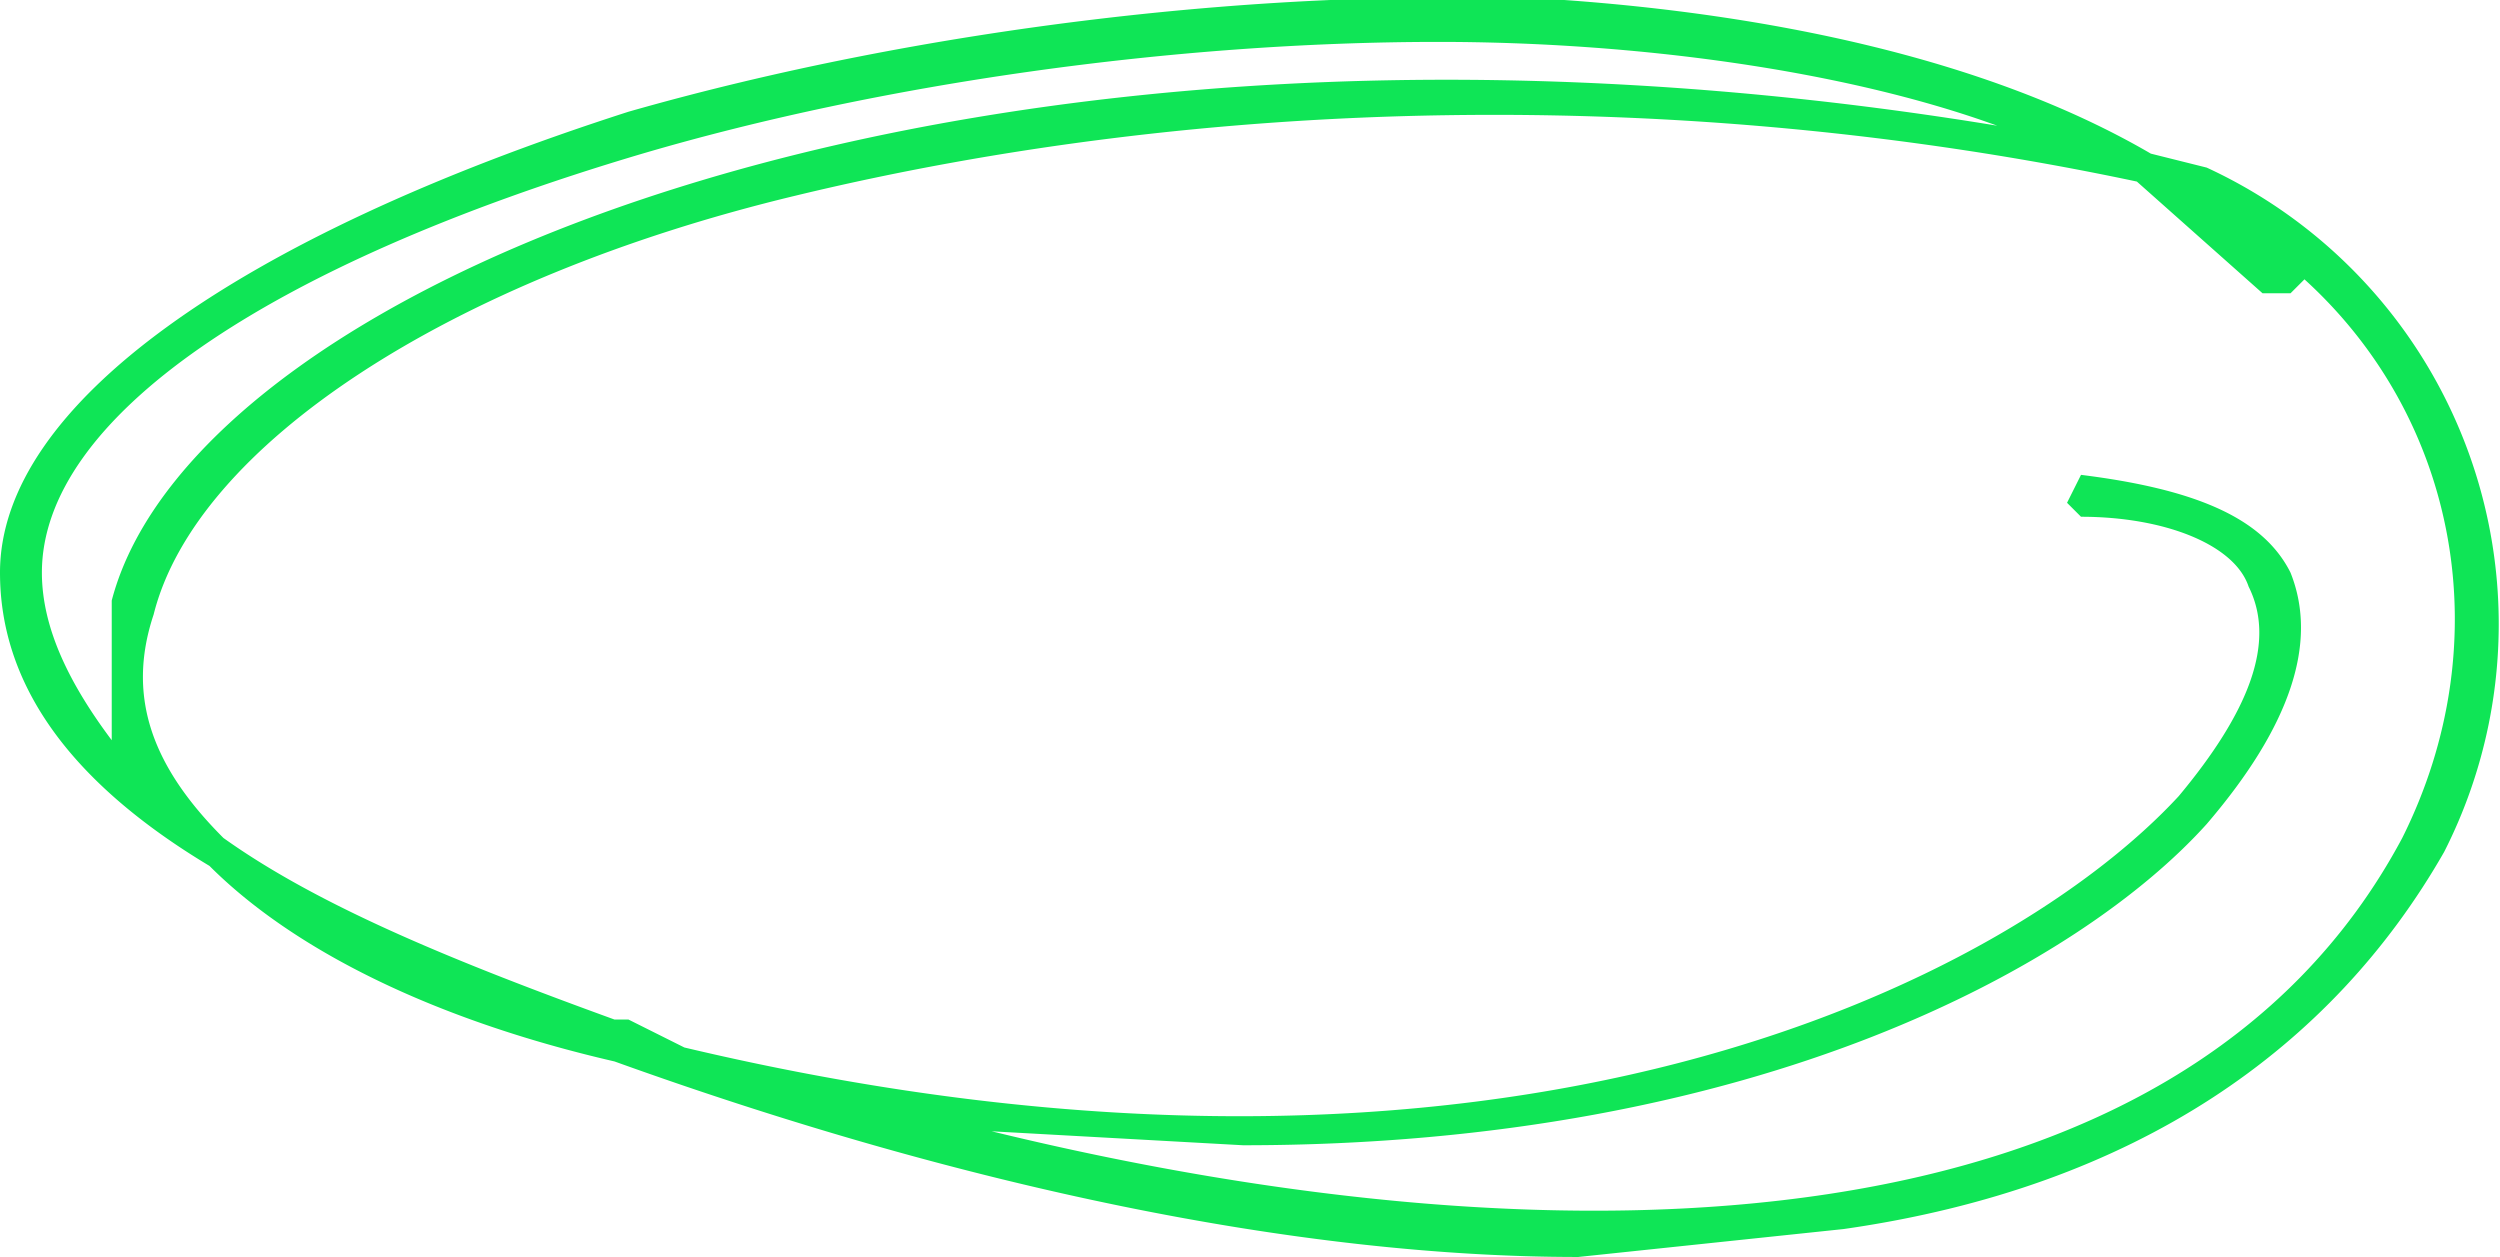 <svg xmlns="http://www.w3.org/2000/svg" fill="none" viewBox="0 0 179 90" id="svg_free_section_title_loop" width="100%" height="100%"><g><path fill="#0FE556" fill-rule="evenodd" d="M46 11c17-5 38-8 57-8 14 0 29 2 40 6C70-3 14 20 8 43v10c-3-4-5-8-5-12 0-11 16-22 43-30Zm-1 62h-1c-11-4-21-8-28-13-5-5-7-10-5-16 3-12 21-24 46-30 29-7 63-8 96-1l9 8h2l1-1c11 10 14 26 7 40-16 30-60 31-101 21l18 1c37 0 60-13 69-23 6-7 8-13 6-18-2-4-7-6-15-7l-1 2 1 1c6 0 11 2 12 5 2 4 0 9-5 15-12 13-48 32-107 18l-4-2ZM15 62c6 6 16 11 29 14 25 9 49 14 69 14l19-2c21-3 35-13 43-27a36 36 0 0 0-17-49l-4-1c-12-7-28-10-42-11-21-1-46 2-67 8C17 17 0 29 0 41c0 8 5 15 15 21Z" clip-rule="evenodd"></path></g></svg>